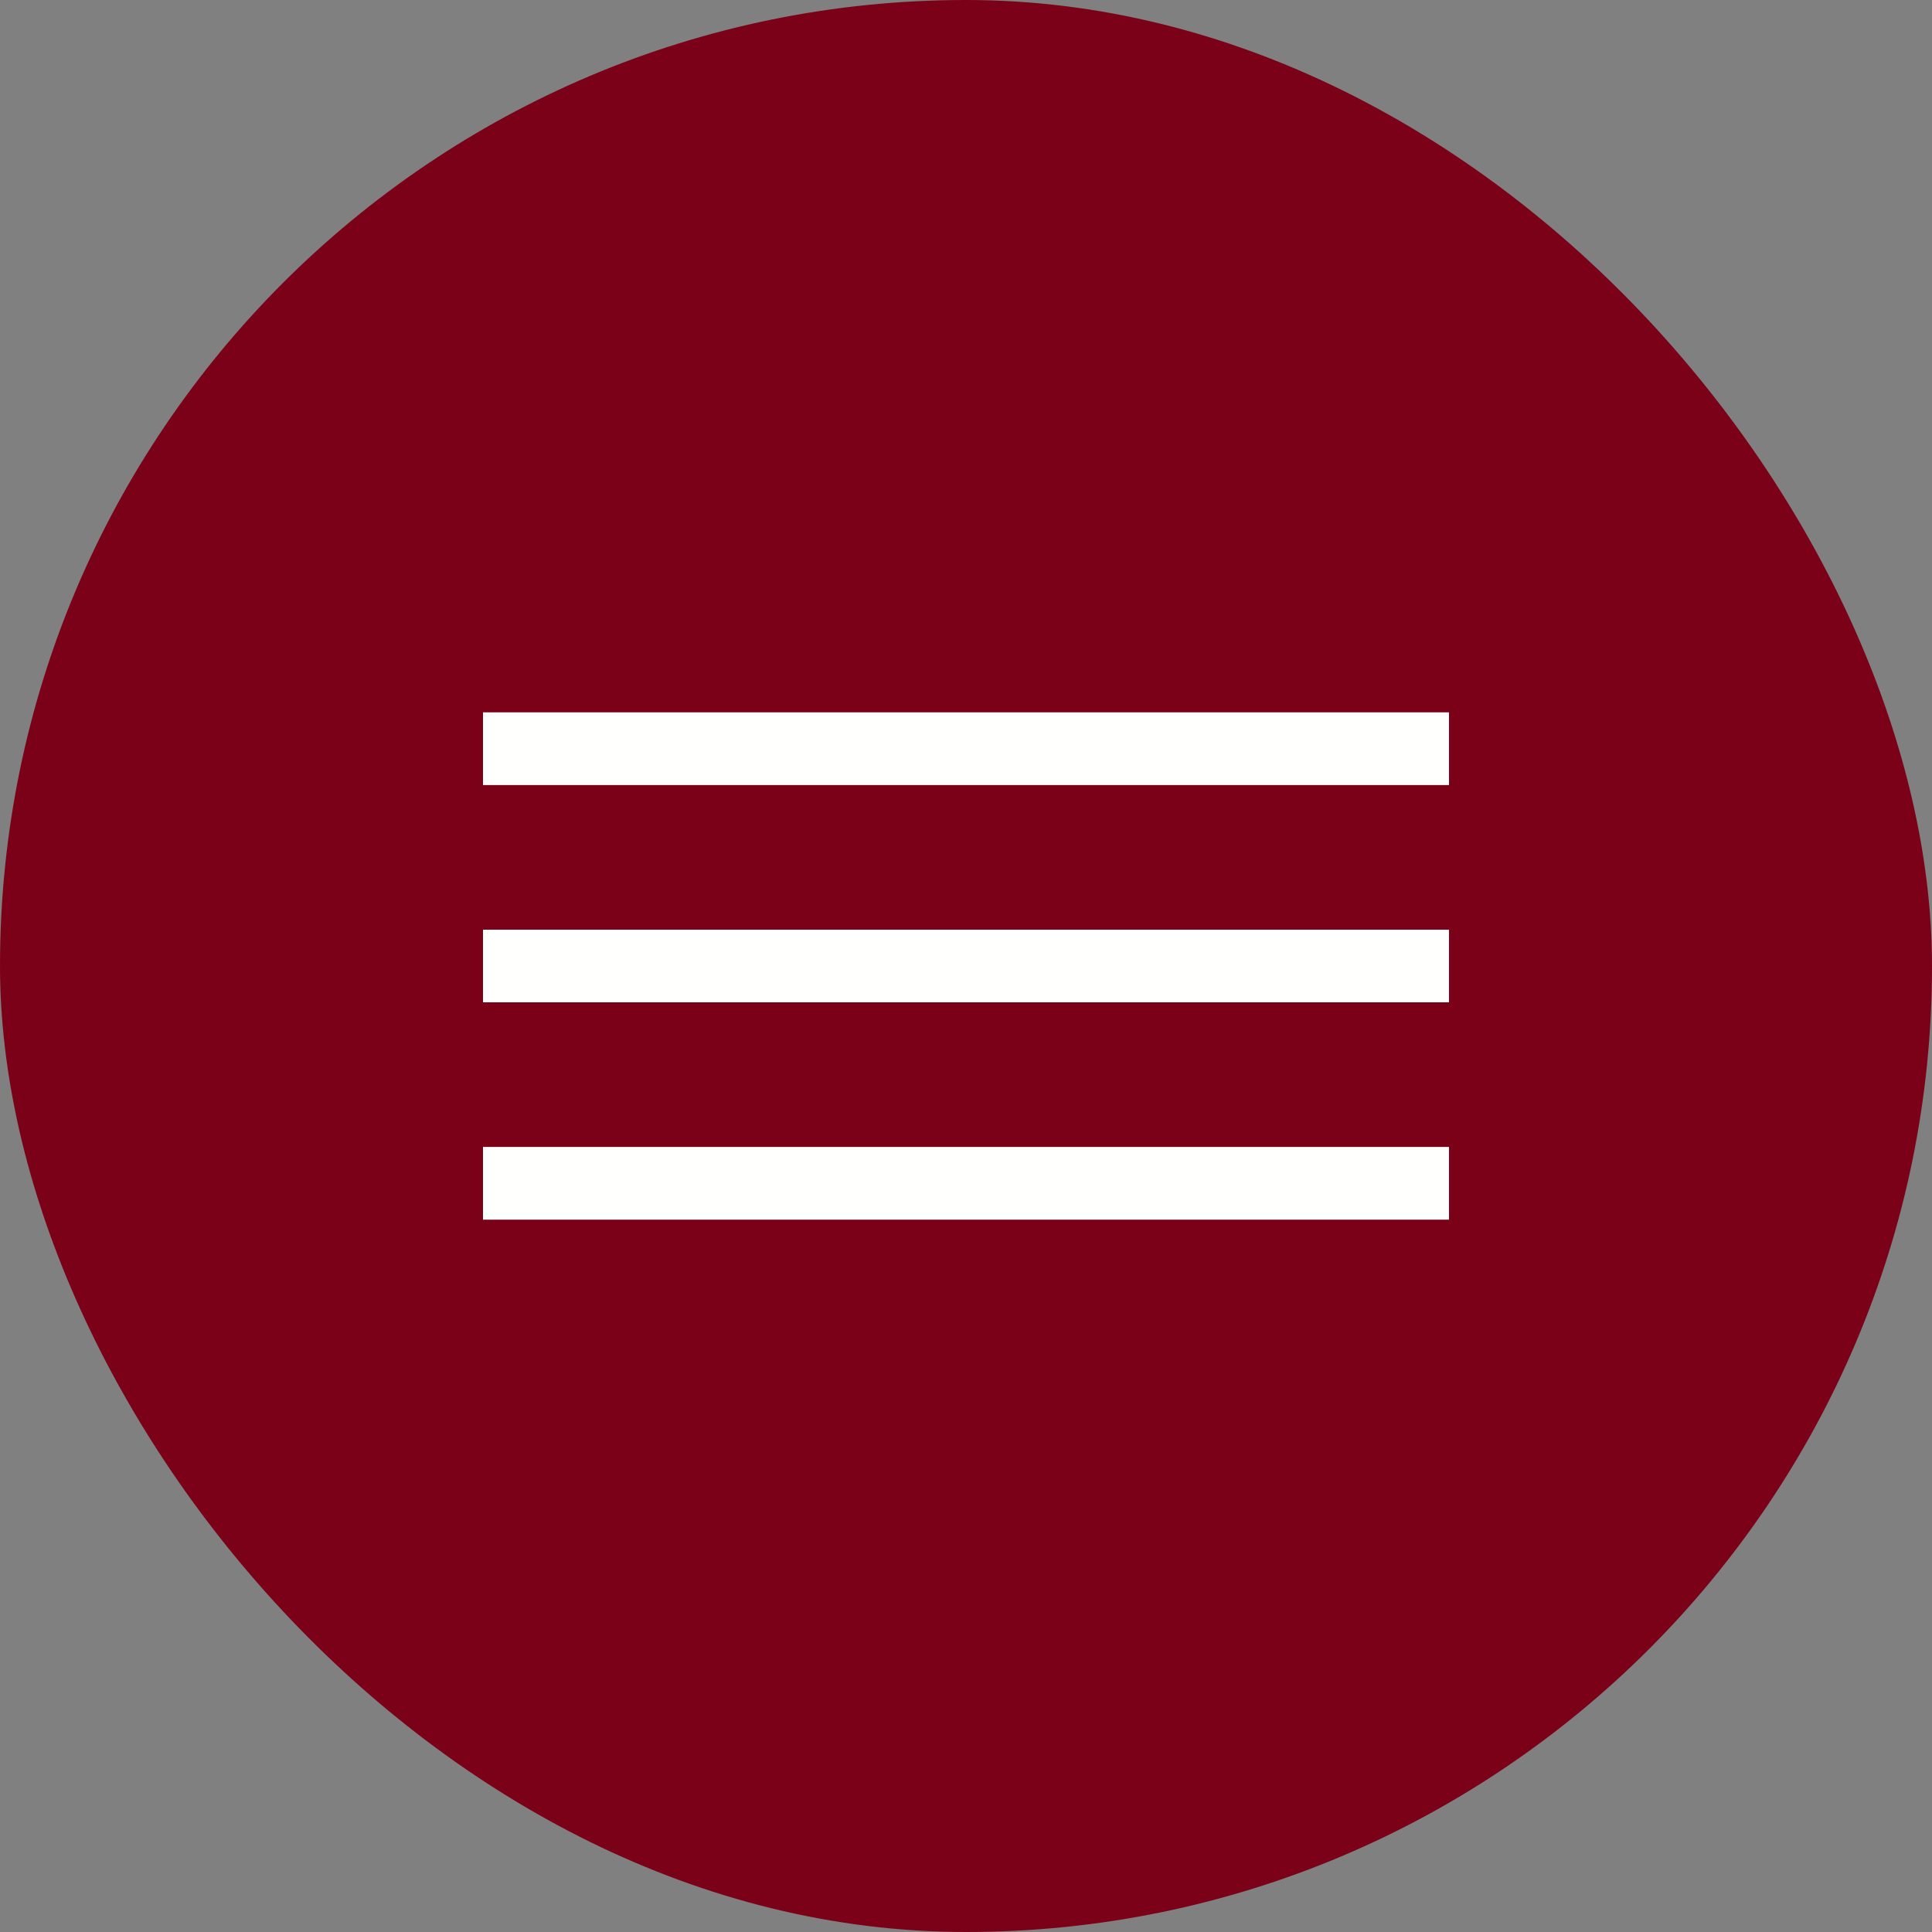 <?xml version="1.0" encoding="UTF-8"?> <svg xmlns="http://www.w3.org/2000/svg" width="40" height="40" viewBox="0 0 40 40" fill="none"><rect x="0" y="0" width="40" height="40" fill="#808080" stroke="none"/> <rect width="40" height="40" rx="20" fill="#7B0118"></rect> <rect width="20" height="1.5" transform="translate(10 14.75)" fill="#FFFFFD"></rect> <rect x="10" y="14.75" width="20" height="1.5" fill="#FFFFFD"></rect> <rect width="20" height="1.5" transform="translate(10 19.25)" fill="#FFFFFD"></rect> <rect x="10" y="19.25" width="20" height="1.5" fill="#FFFFFD"></rect> <rect width="20" height="1.5" transform="translate(10 23.75)" fill="#FFFFFD"></rect> <rect x="10" y="23.75" width="20" height="1.5" fill="#FFFFFD"></rect> </svg> 